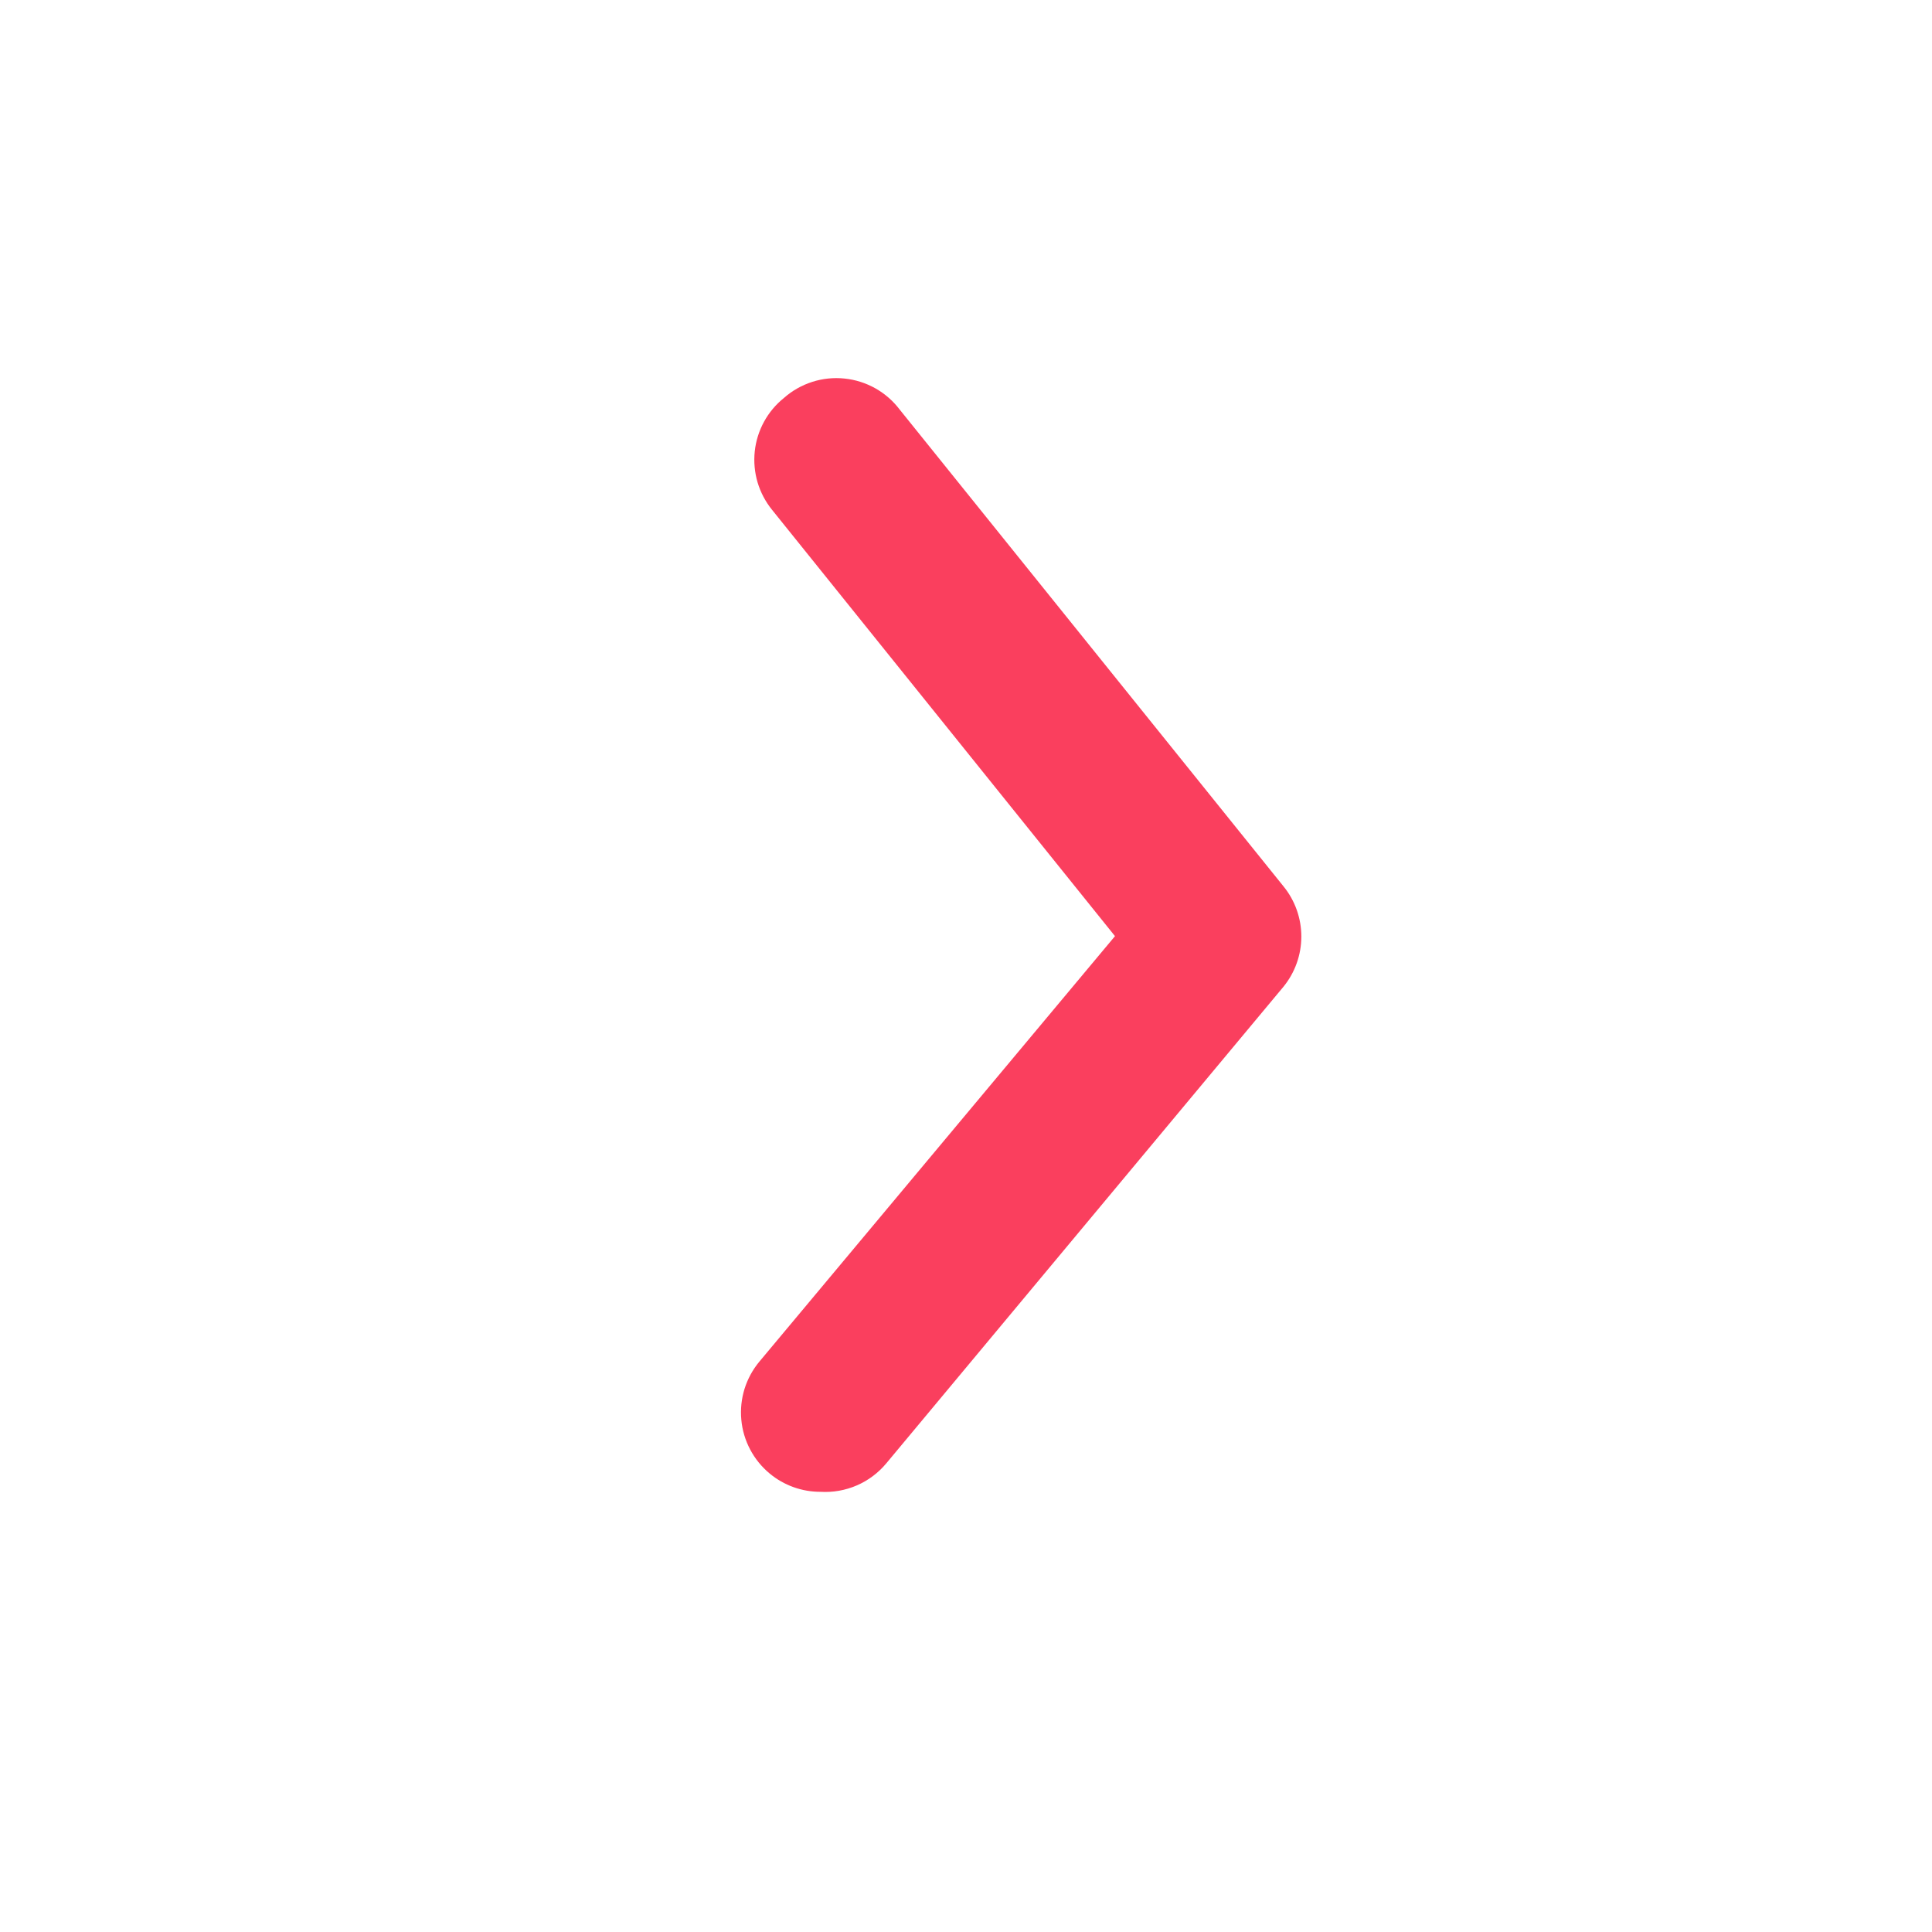 <svg width="44" height="44" viewBox="0 0 44 44" fill="none" xmlns="http://www.w3.org/2000/svg">
<path d="M18.686 33.975C18.264 33.976 17.854 33.829 17.529 33.559C17.346 33.407 17.195 33.221 17.084 33.011C16.973 32.8 16.904 32.57 16.883 32.333C16.861 32.096 16.886 31.858 16.956 31.631C17.027 31.404 17.142 31.193 17.294 31.01L25.393 21.32L17.583 11.611C17.433 11.426 17.321 11.213 17.253 10.985C17.186 10.757 17.164 10.517 17.189 10.28C17.214 10.043 17.286 9.814 17.4 9.605C17.514 9.396 17.669 9.211 17.855 9.062C18.041 8.897 18.261 8.773 18.498 8.697C18.735 8.621 18.986 8.595 19.233 8.621C19.481 8.646 19.721 8.723 19.938 8.845C20.155 8.968 20.344 9.134 20.494 9.333L29.226 20.18C29.492 20.504 29.637 20.91 29.637 21.329C29.637 21.747 29.492 22.153 29.226 22.477L20.187 33.324C20.005 33.543 19.775 33.716 19.514 33.829C19.253 33.942 18.97 33.992 18.686 33.975Z" fill="#FA3F5E"/>
</svg>
